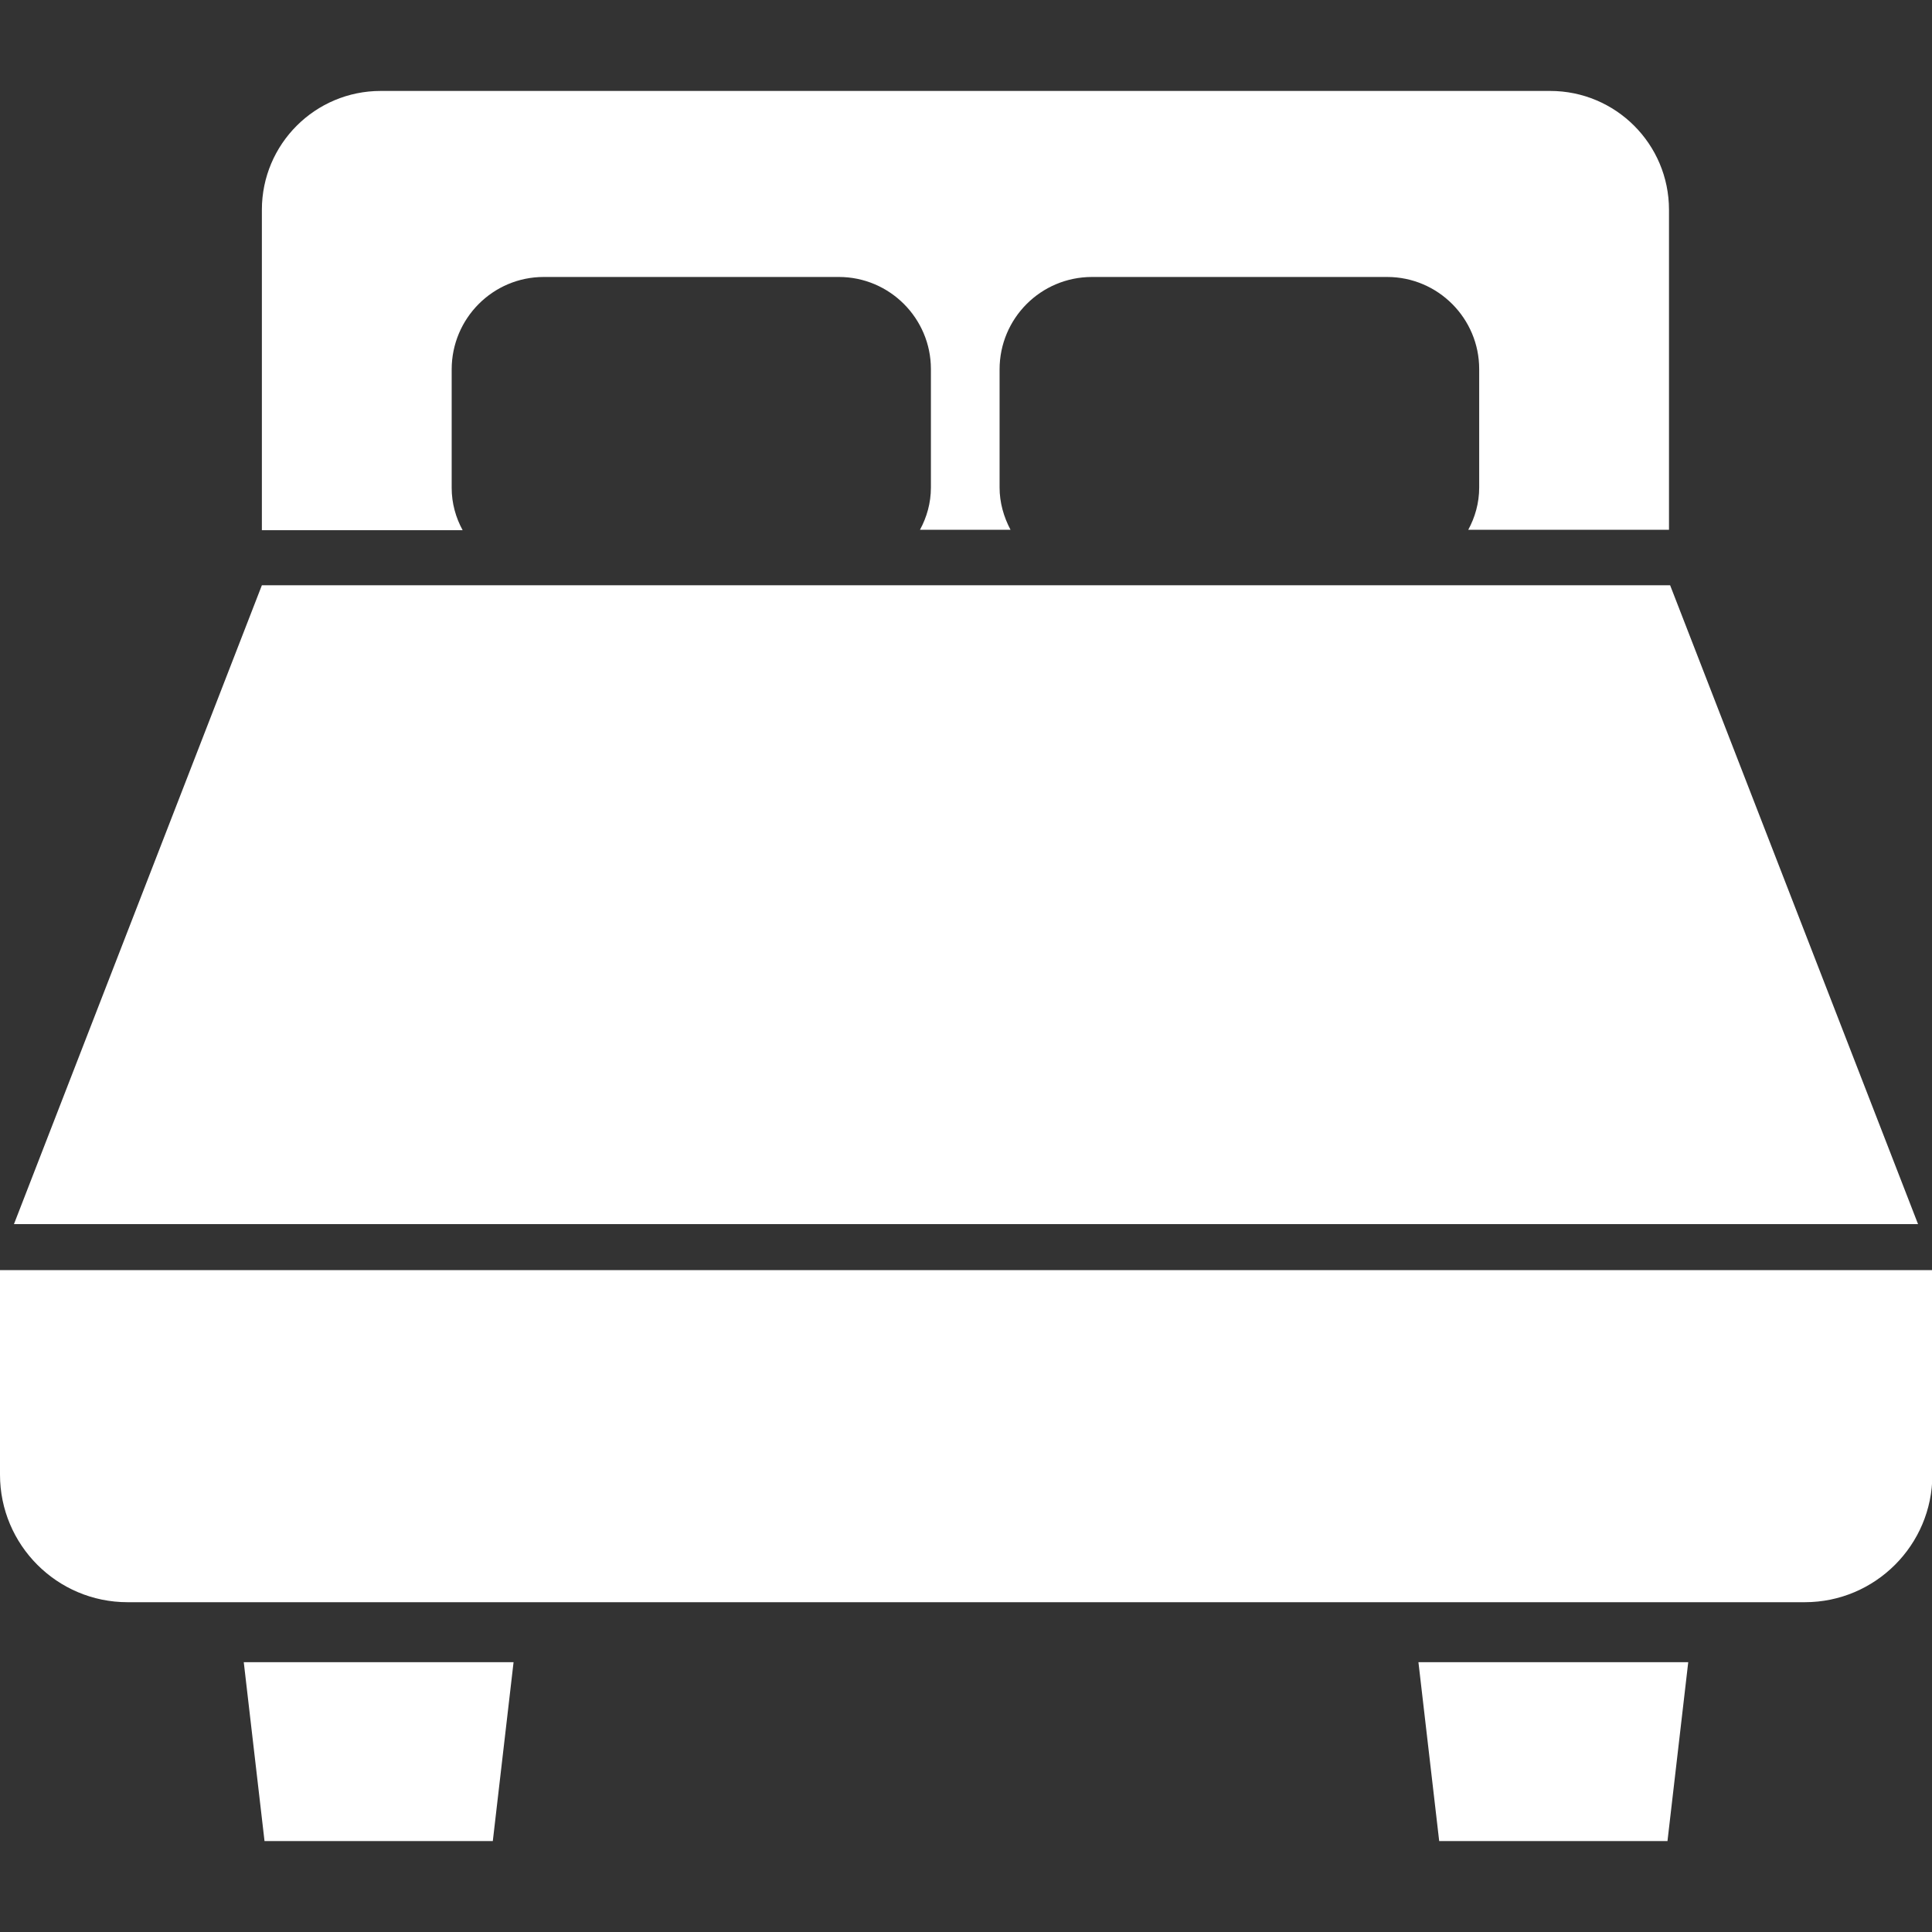 <?xml version="1.0" encoding="UTF-8"?>
<!-- Generator: Adobe Illustrator 27.9.0, SVG Export Plug-In . SVG Version: 6.00 Build 0)  -->
<svg xmlns="http://www.w3.org/2000/svg" xmlns:xlink="http://www.w3.org/1999/xlink" version="1.1" id="_x32_" x="0px" y="0px" viewBox="0 0 512 512" style="enable-background:new 0 0 512 512;" xml:space="preserve">
<rect x="0" y="0" width="512" height="512" fill="#333333" stroke="none"/>
<style type="text/css">
	.st0{fill:#FFFFFF;}
</style>
<g>
	<path class="st0" d="M119.7,129.3V97.9c0-13.5,10.9-24.5,24.4-24.5h78.2c13.5,0,24.4,11,24.4,24.4v31.4c0,4.1-1.1,7.9-2.9,11.2h24   c-1.8-3.4-2.9-7.2-2.9-11.2V97.9c0-13.5,10.9-24.5,24.5-24.5h78.2c13.5,0,24.4,11,24.4,24.4v31.4c0,4.1-1.1,7.9-2.9,11.2h53.2V55.6   c0-17.4-14.1-31.5-31.5-31.5H100.9c-17.4,0-31.5,14.1-31.5,31.5v84.9h53.2C120.8,137.2,119.7,133.4,119.7,129.3z"></path>
	<polygon class="st0" points="442.6,155.1 69.4,155.1 3.7,324.4 508.3,324.4  "></polygon>
	<path class="st0" d="M0,336.6v54.2c0,18.6,15.1,33.8,33.8,33.8h444.5c18.6,0,33.8-15.1,33.8-33.8v-54.2H0z"></path>
	<polygon class="st0" points="70.1,487.9 130.6,487.9 136.1,440.5 64.6,440.5  "></polygon>
	<polygon class="st0" points="381.4,487.9 441.9,487.9 447.4,440.5 375.9,440.5  "></polygon>
</g>
</svg>
